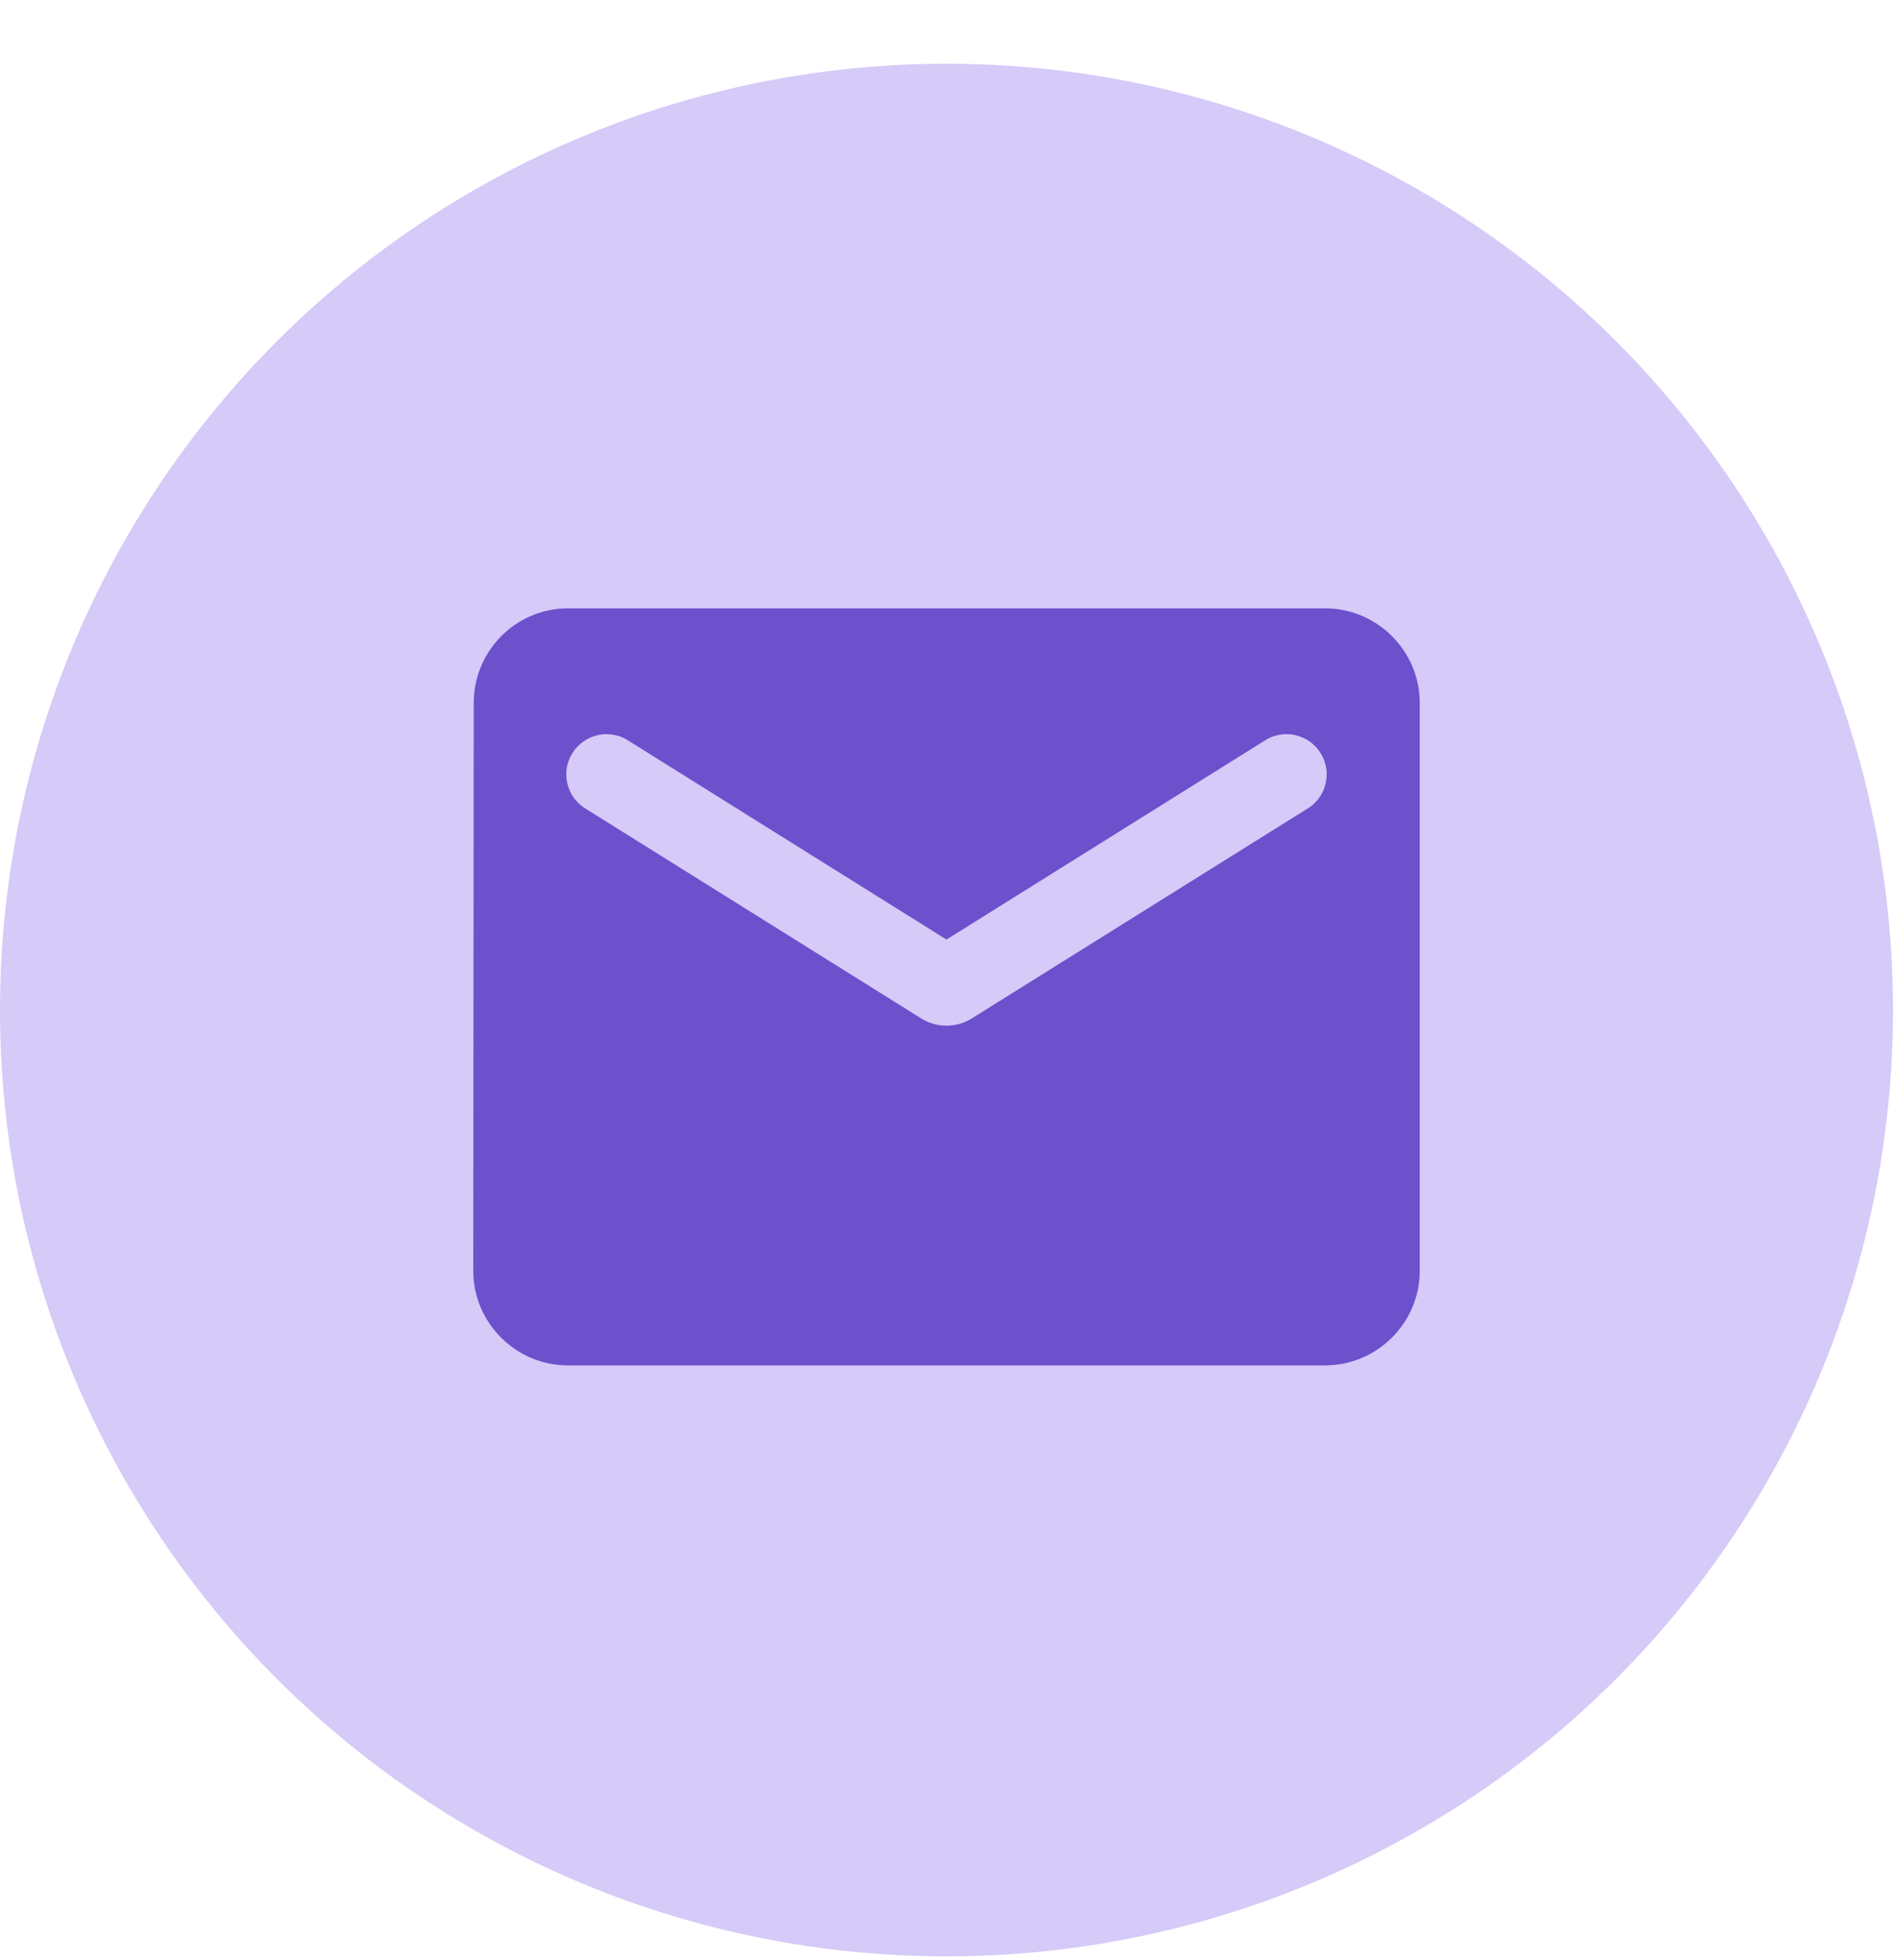 <svg width="28" height="29" viewBox="0 0 28 29" fill="none" xmlns="http://www.w3.org/2000/svg">
<circle cx="14" cy="14.943" r="14" fill="#D5CAF8"/>
<path d="M19.6 9H8.4C7.63 9 7.007 9.63 7.007 10.4L7 18.8C7 19.57 7.63 20.2 8.4 20.2H19.6C20.37 20.2 21 19.57 21 18.8V10.4C21 9.63 20.37 9 19.6 9ZM19.32 11.975L14.371 15.069C14.147 15.209 13.853 15.209 13.629 15.069L8.68 11.975C8.61 11.936 8.548 11.882 8.499 11.819C8.45 11.755 8.415 11.681 8.395 11.604C8.375 11.526 8.371 11.444 8.383 11.365C8.396 11.285 8.424 11.209 8.467 11.141C8.509 11.073 8.565 11.014 8.632 10.968C8.698 10.922 8.772 10.89 8.851 10.873C8.93 10.857 9.011 10.857 9.09 10.873C9.169 10.889 9.244 10.921 9.31 10.967L14 13.9L18.69 10.967C18.756 10.921 18.831 10.889 18.91 10.873C18.989 10.857 19.07 10.857 19.149 10.873C19.228 10.89 19.302 10.922 19.369 10.968C19.435 11.014 19.491 11.073 19.533 11.141C19.576 11.209 19.604 11.285 19.617 11.365C19.629 11.444 19.625 11.526 19.605 11.604C19.585 11.681 19.55 11.755 19.501 11.819C19.452 11.882 19.39 11.936 19.32 11.975Z" fill="#6D50CC"/>
</svg>
